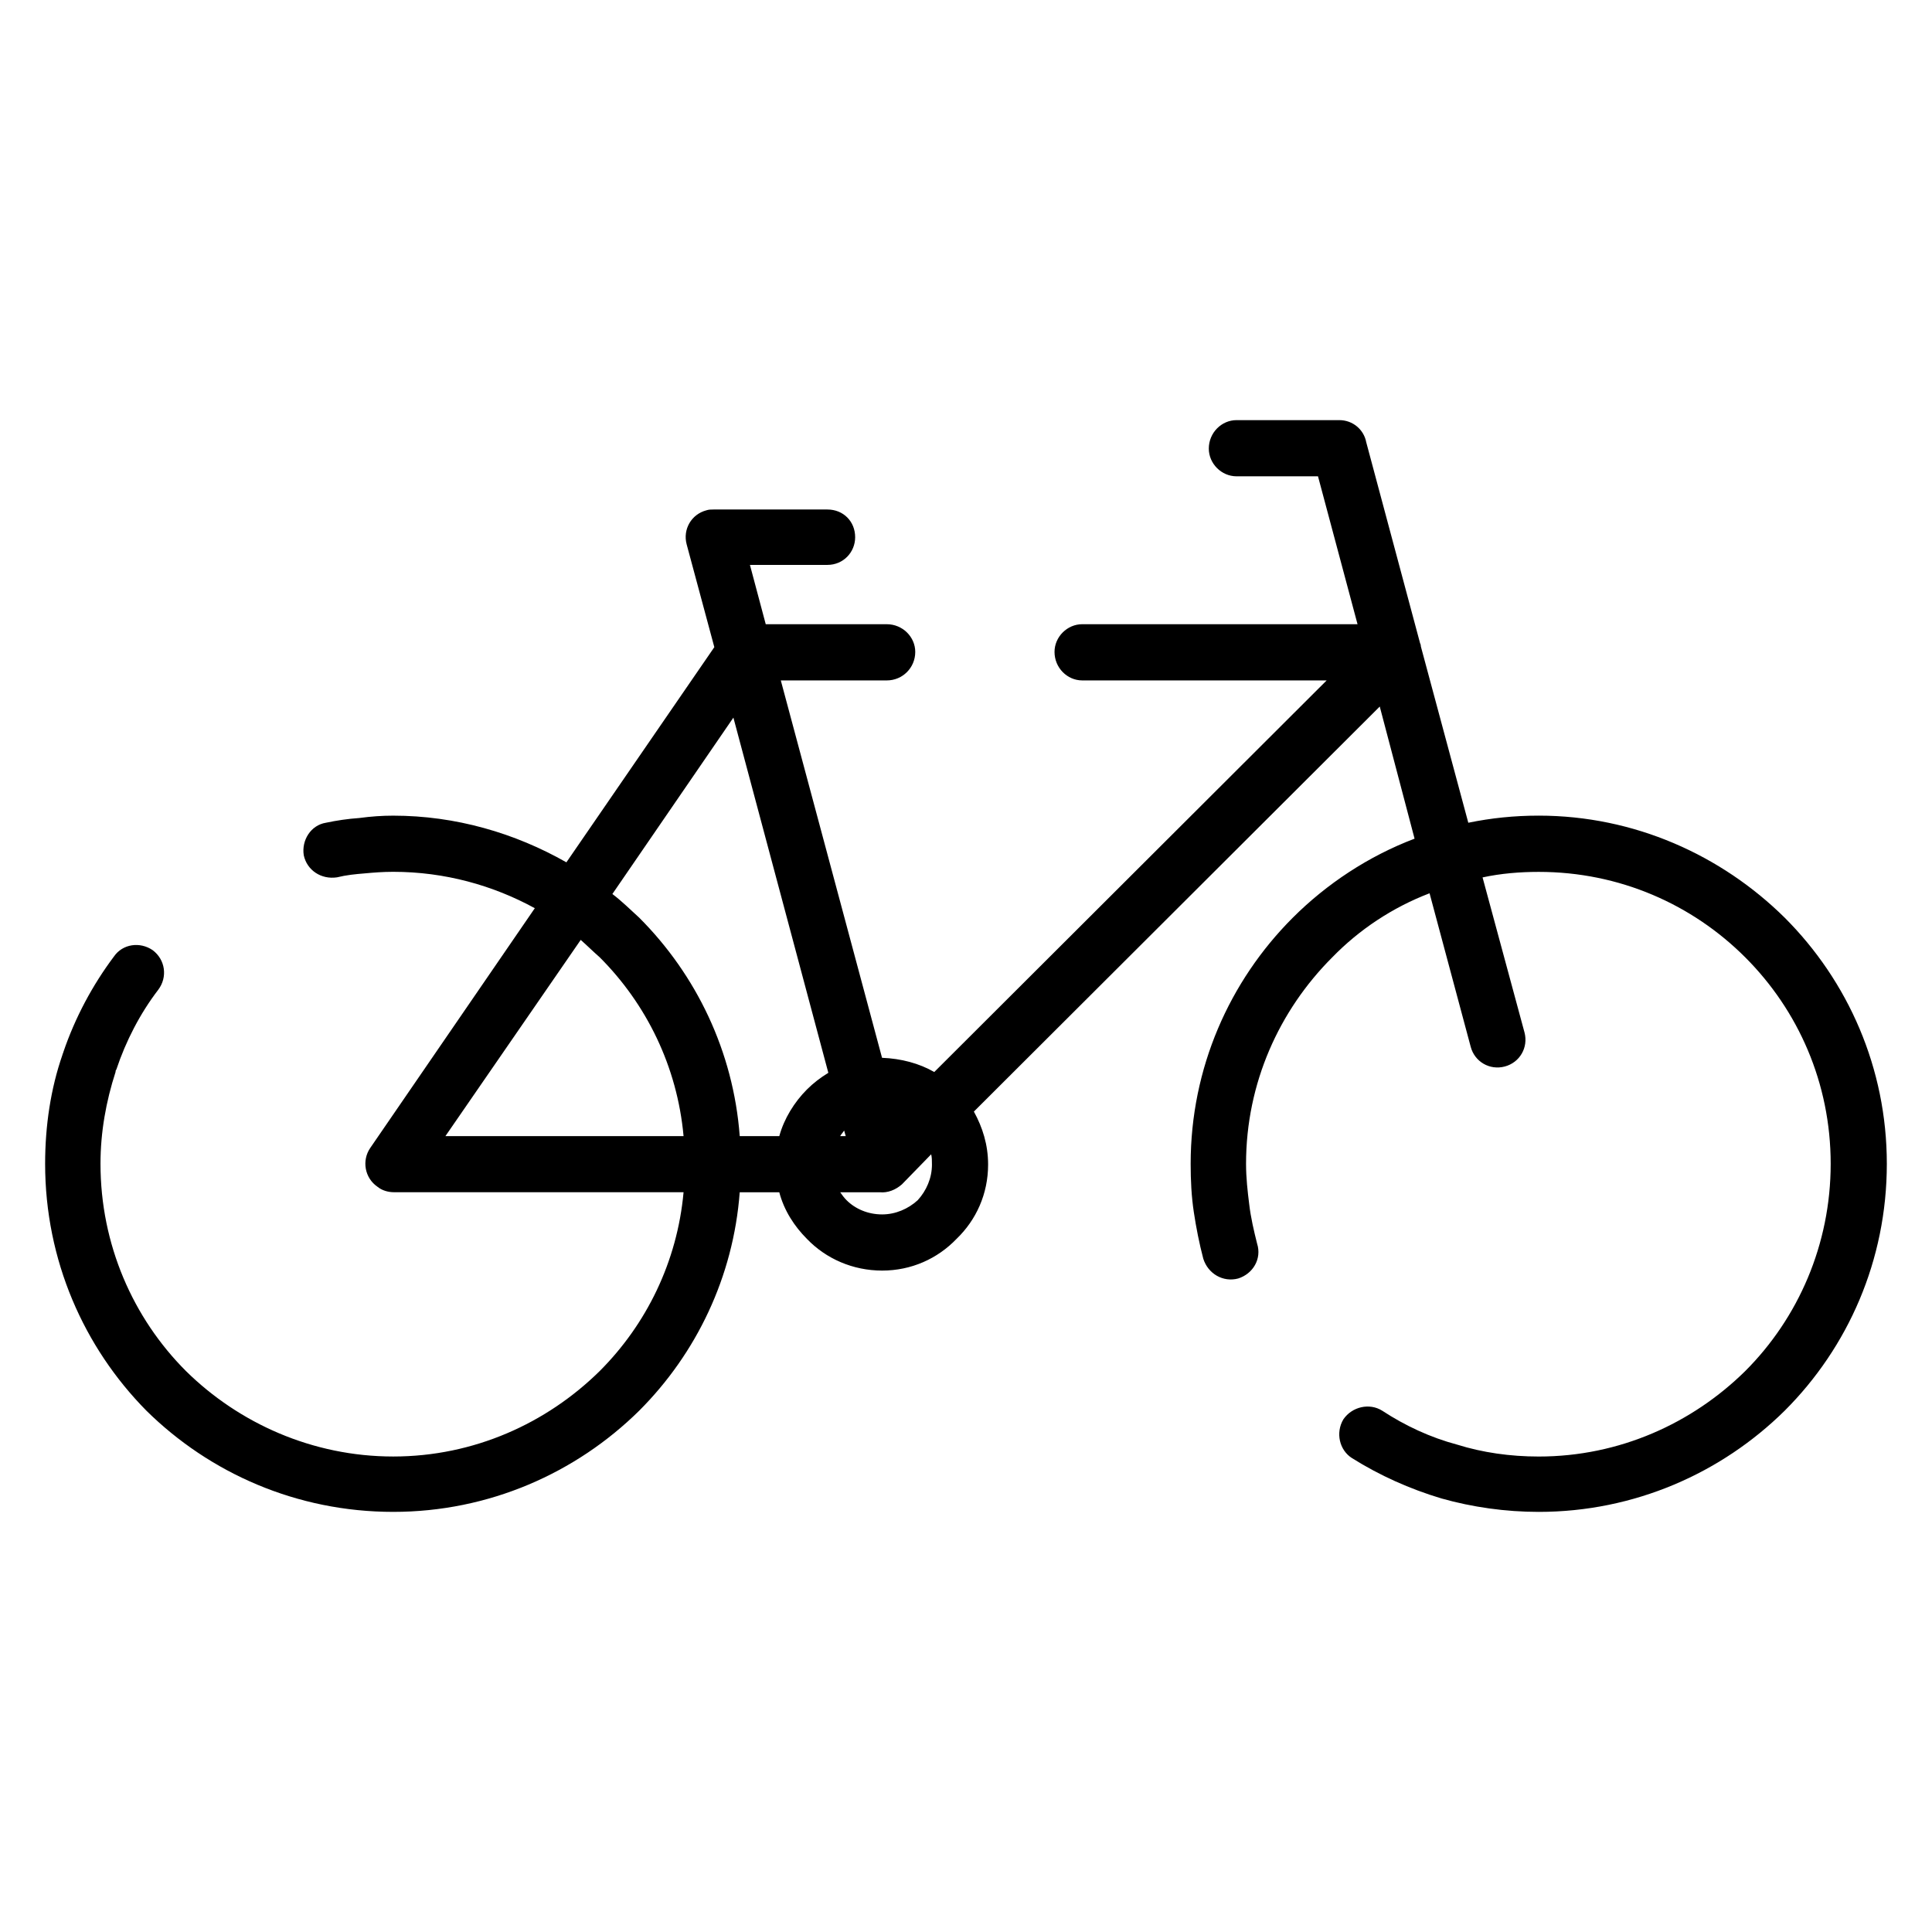 <?xml version="1.0" encoding="UTF-8"?>
<!-- Uploaded to: SVG Repo, www.svgrepo.com, Generator: SVG Repo Mixer Tools -->
<svg fill="#000000" width="800px" height="800px" version="1.1" viewBox="144 144 512 512" xmlns="http://www.w3.org/2000/svg">
 <path d="m477.15 473.59c1.258 3.984-1.055 7.973-5.039 9.227-3.977 1.055-7.965-1.25-9.227-5.242-1.047-3.984-1.883-8.18-2.512-12.367s-0.836-8.383-0.836-12.785c0-25.371 10.281-48.43 27.047-65.203 9.02-9.02 20.129-16.352 32.293-20.965l-9.227-35.016-107.56 107.34c2.305 4.188 3.769 8.801 3.769 14.043 0 7.754-3.141 14.672-8.375 19.703-5.039 5.242-11.957 8.391-19.711 8.391s-14.887-3.148-19.918-8.391c-3.352-3.352-6.07-7.543-7.336-12.367h-10.484c-1.676 22.434-11.531 42.777-26.625 57.875-16.773 16.555-39.84 26.828-65.203 26.828-25.578 0-48.641-10.281-65.418-26.828-16.555-16.773-26.828-39.844-26.828-65.414 0-10.059 1.473-19.918 4.606-28.93 0-0.219 0.211-0.426 0.211-0.637 3.141-9.219 7.754-17.812 13.414-25.363 2.305-3.363 6.918-3.992 10.273-1.684 3.363 2.519 3.992 7.133 1.48 10.484-4.824 6.289-8.605 13.625-11.117 21.168-0.203 0.211-0.203 0.434-0.203 0.629-2.512 7.754-3.992 15.934-3.992 24.324 0 21.379 8.605 40.879 22.648 54.93 14.043 13.84 33.551 22.648 54.93 22.648 21.387 0 40.676-8.809 54.719-22.648 12.367-12.367 20.547-28.938 22.223-47.391h-76.738c-1.473 0-3.141-0.418-4.402-1.465-3.352-2.305-4.195-6.918-1.883-10.281l43.602-63.52c-11.109-6.078-23.898-9.645-37.535-9.645-2.723 0-5.234 0.203-7.543 0.418-2.519 0.203-4.824 0.426-7.344 1.047-4.195 0.629-7.973-1.883-8.809-5.863-0.629-3.984 1.891-7.973 5.871-8.605 2.938-0.621 5.871-1.047 8.801-1.25 3.148-0.426 6.078-0.629 9.02-0.629 16.562 0 32.281 4.613 45.91 12.367l39.203-57.023-7.336-27.254c-1.055-3.984 1.258-7.965 5.242-9.012 0.621-0.211 1.25-0.211 1.883-0.211h30.188c4.195 0 7.344 3.141 7.344 7.344 0 3.984-3.141 7.336-7.344 7.336h-20.539l4.188 15.719h32.078c4.188 0 7.543 3.363 7.543 7.344 0 4.188-3.352 7.551-7.543 7.551h-28.086l26.828 100.01c5.039 0.195 9.855 1.465 13.84 3.769l103.99-103.78h-64.777c-3.992 0-7.344-3.363-7.344-7.551 0-3.984 3.352-7.344 7.344-7.344h72.957l-10.477-39.195h-21.594c-3.984 0-7.344-3.352-7.344-7.344 0-4.188 3.363-7.543 7.344-7.543h27.254c3.566 0 6.496 2.512 7.125 5.863l14.266 53.254c0.203 0.418 0.203 0.629 0.203 0.836l12.578 46.742c6.086-1.25 12.164-1.883 18.656-1.883 25.371 0 48.43 10.484 65.195 27.047 16.789 16.789 27.062 39.855 27.062 65.219 0 25.566-10.273 48.641-27.055 65.418-16.766 16.555-39.832 26.828-65.195 26.828-8.801 0-17.602-1.25-25.781-3.559-8.383-2.512-16.352-6.078-23.695-10.684-3.352-2.109-4.41-6.723-2.297-10.281 2.297-3.363 6.918-4.41 10.273-2.305 6.078 3.984 12.785 7.117 19.91 9.012 6.715 2.102 14.043 3.148 21.594 3.148 21.387 0 40.676-8.809 54.719-22.648 14.051-14.043 22.648-33.551 22.648-54.93 0-21.387-8.598-40.676-22.648-54.719-14.043-14.043-33.332-22.641-54.719-22.641-5.039 0-10.051 0.418-14.887 1.465l11.117 41.094c1.047 3.992-1.266 7.973-5.242 9.02-3.984 1.055-7.973-1.258-9.02-5.234l-10.902-40.676c-9.855 3.769-18.656 9.645-25.789 16.98-14.043 14.043-22.844 33.332-22.844 54.719 0 3.769 0.418 7.344 0.836 10.691 0.414 3.566 1.254 7.117 2.098 10.477zm-86.176-20.965c0-1.047 0-1.883-0.203-2.723l-7.754 7.965c-1.684 1.473-3.769 2.305-5.871 2.094h-10.484c0.434 0.637 1.055 1.48 1.684 2.102 2.305 2.305 5.66 3.769 9.43 3.769 3.559 0 6.918-1.473 9.43-3.769 2.305-2.523 3.769-5.871 3.769-9.438zm-40.453-7.539c1.258-4.621 3.984-9.02 7.336-12.375 1.684-1.676 3.566-3.133 5.66-4.402l-25.16-94.133-32.07 46.742c2.504 1.891 4.809 4.188 7.125 6.289 15.09 15.098 24.945 35.441 26.625 57.875zm17.184-1.48c-0.418 0.637-0.836 1.055-1.055 1.48h1.48zm-69.809-50.523-35.855 51.996h63.109c-1.676-18.461-9.855-35.016-22.223-47.391-1.68-1.457-3.356-3.133-5.031-4.606z"/>
</svg>